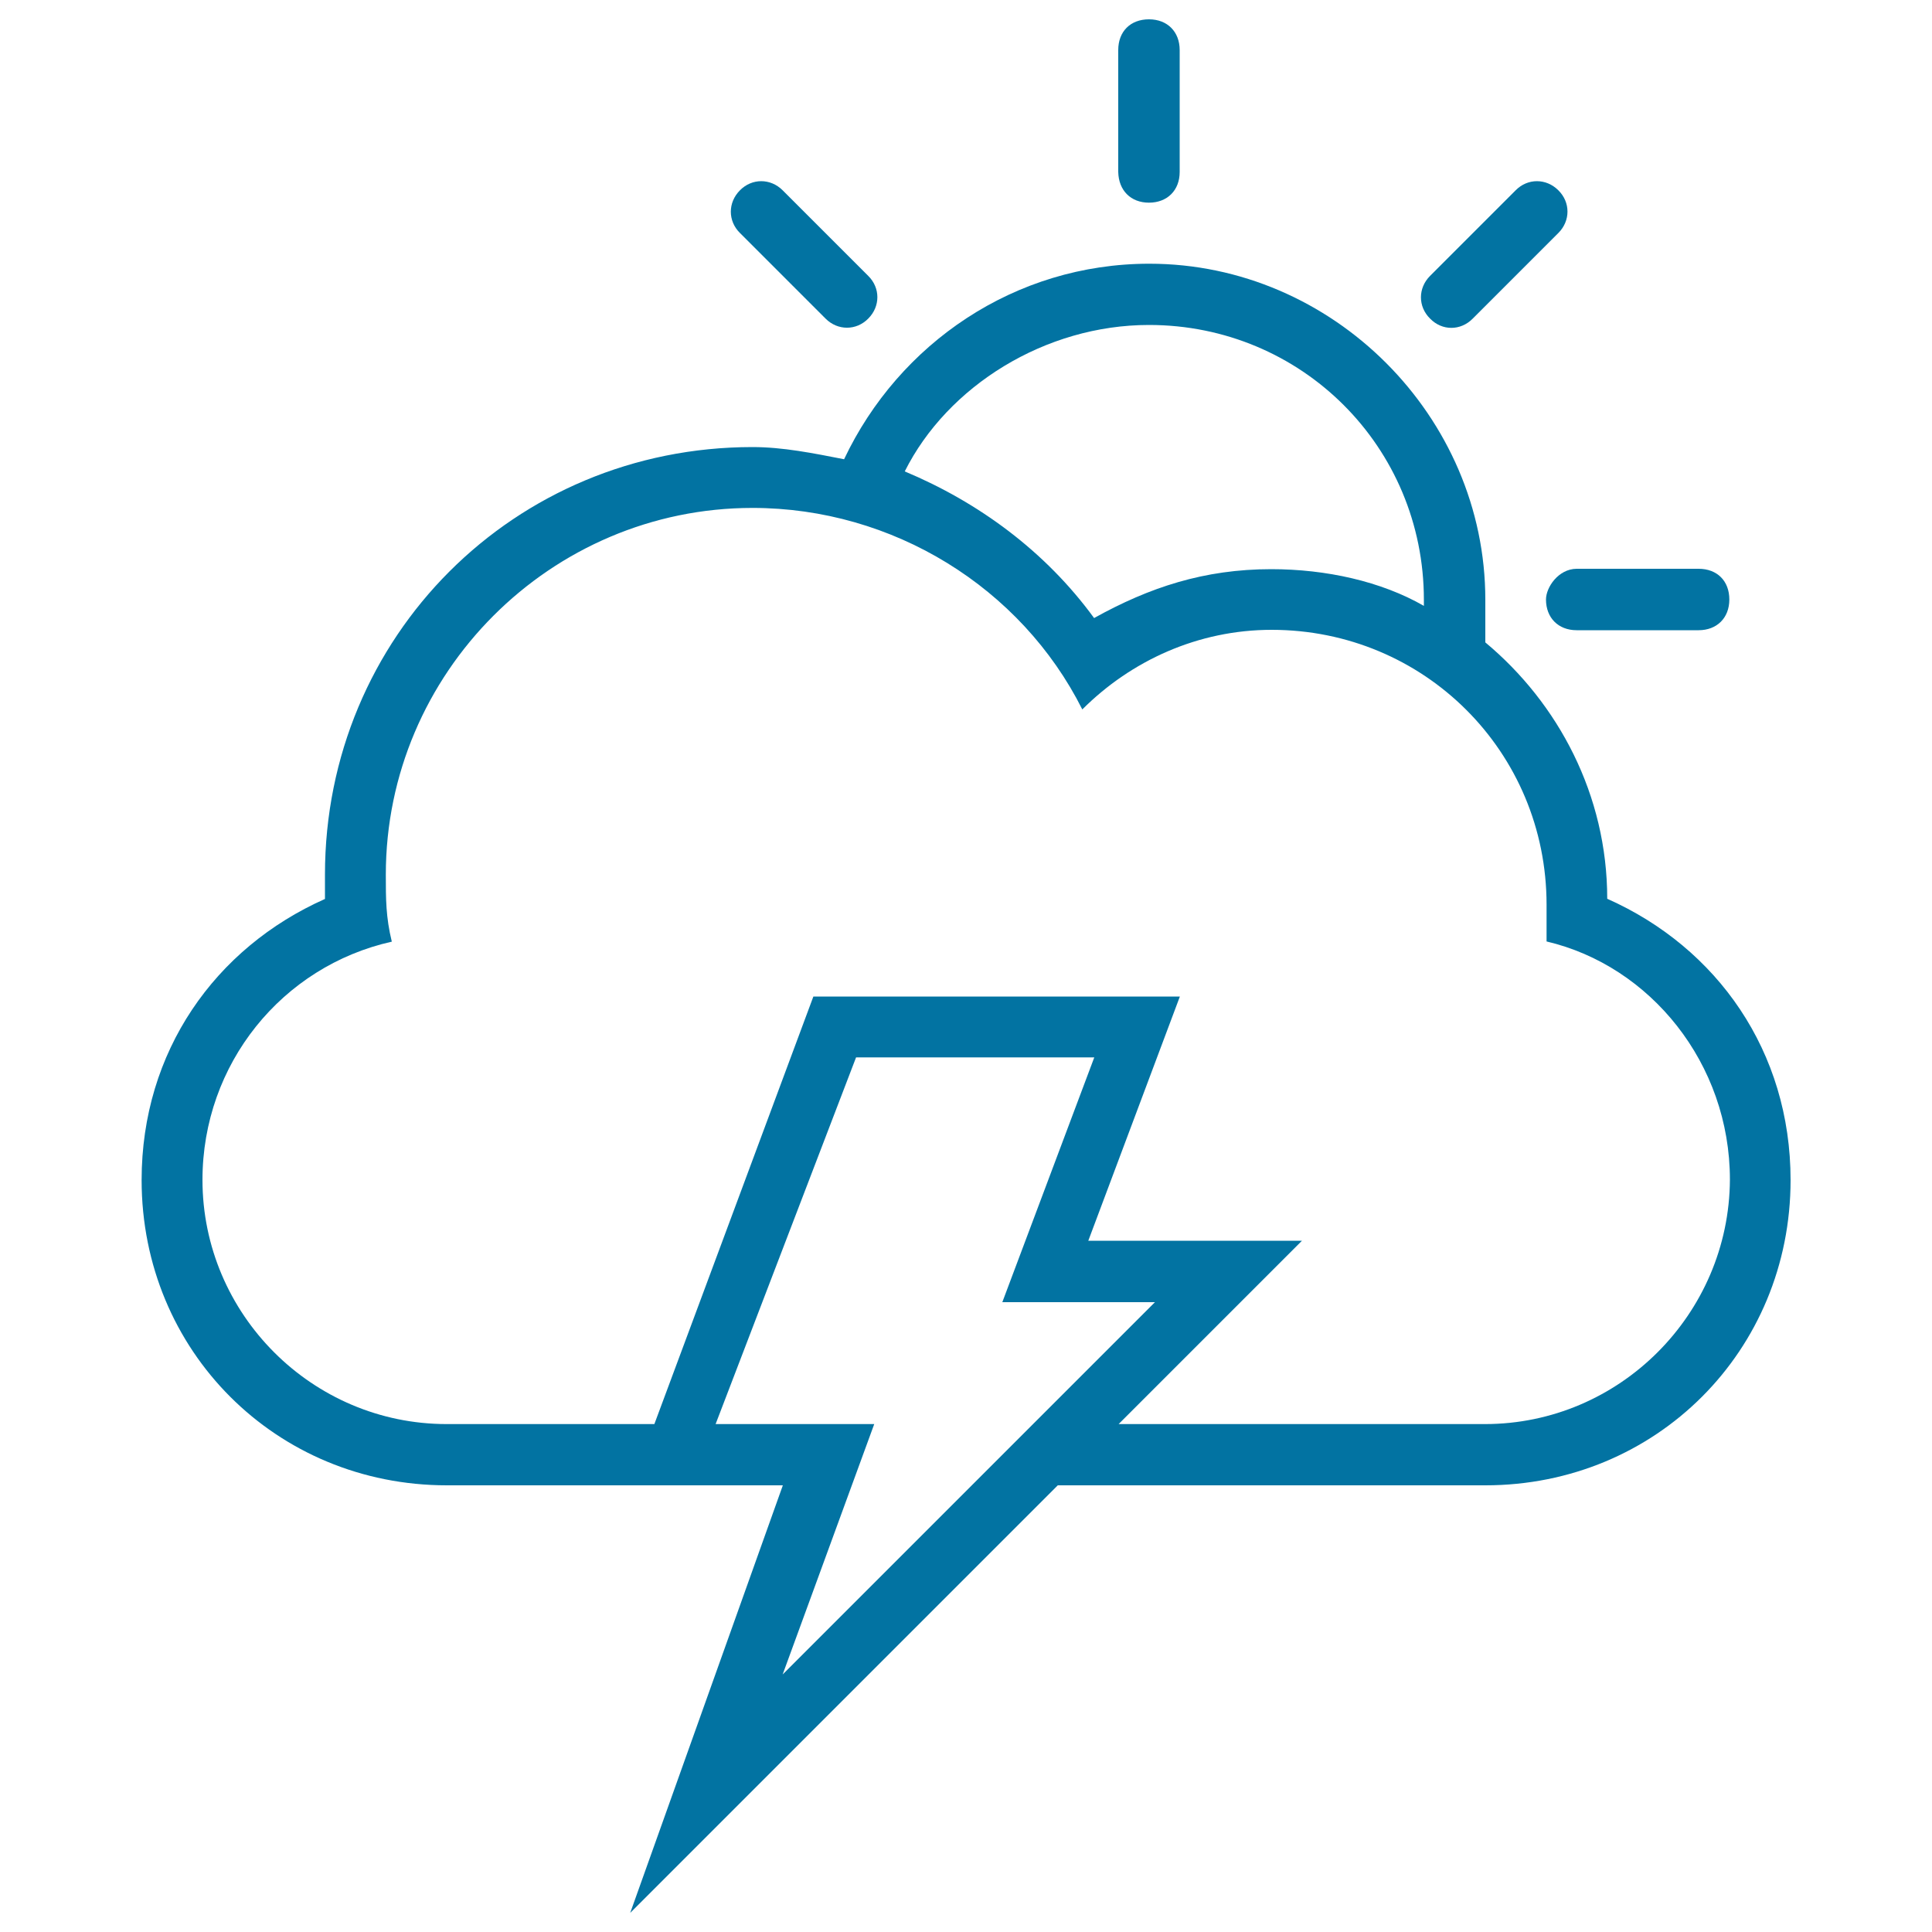 <svg xmlns="http://www.w3.org/2000/svg" viewBox="0 0 1000 1000" style="fill:#0273a2">
<title>Storm Day Weather Interface Symbol Of Sun  Cloud And A Lightning Bolt SVG icon</title>
<g><g><path d="M762.3,164.9l44.3-44.3c6.3-6.3,6.3-15.9,0-22.1c-6.3-6.3-15.9-6.3-22.1,0l-44.3,44.3c-6.3,6.3-6.3,15.9,0,22.1C746.4,171.3,756,171.3,762.3,164.9z"/><path d="M594.7,104.9c9.4,0,15.9-6.3,15.9-15.9V25.9c0-9.4-6.3-15.9-15.9-15.9c-9.6,0-15.9,6.3-15.9,15.9V89C579,98.6,585.3,104.9,594.7,104.9z"/><path d="M800.2,310.3c0,9.4,6.3,15.9,15.9,15.9h63.1c9.4,0,15.9-6.3,15.9-15.9c0-9.6-6.3-15.9-15.9-15.9H816C806.6,294.5,800.2,304,800.2,310.3z"/><path d="M831.9,465.2c0-53.7-25.3-101.2-63.1-132.7c0-6.3,0-15.9,0-22.1c0-94.9-79-173.9-173.9-173.9c-69.6,0-129.6,41.2-158,101.2c-15.9-3.1-31.6-6.3-47.4-6.3c-123.3,0-221.3,98-221.3,221.3c0,3.1,0,9.4,0,12.6c-56.9,25.3-94.9,79-94.9,145.5c0,88.4,69.6,158,158,158h173.9l-79,221.3l221.3-221.3h221.3c88.4,0,158-69.6,158-158C926.8,544.2,888.8,490.5,831.9,465.2z M594.7,168.2c79,0,142.3,63.1,142.3,142.3v3.1c-22.1-12.7-50.6-19-79-19c-34.7,0-63.1,9.4-91.7,25.3c-25.3-34.7-60-60-98-75.9C490.4,199.8,541,168.2,594.7,168.2z M405.1,866.7l47.4-129.6h-82.1l72.7-189.8h123.3L518.8,674h79L405.1,866.7z M768.6,737.1H579l94.9-94.9H563.3l47.4-126.4H421l-82.3,221.3H231.2c-69.6,0-126.4-56.9-126.4-126.4c0-60,41.2-110.6,98-123.3c-3.1-12.7-3.1-22.1-3.1-34.7c0-104.3,85.3-189.8,189.8-189.8c72.7,0,139,41.2,170.7,104.3c25.3-25.3,60-41.2,98-41.2c79,0,142.3,63.1,142.3,142.3c0,6.3,0,12.6,0,19c53.7,12.6,94.9,63.1,94.9,123.3C895,680.2,838.2,737.1,768.6,737.1z"/><path d="M427.3,164.9c6.3,6.3,15.9,6.3,22.1,0c6.3-6.3,6.3-15.9,0-22.1l-44.3-44.3c-6.3-6.3-15.9-6.3-22.1,0c-6.3,6.3-6.3,15.9,0,22.1L427.3,164.9z"/></g></g>
</svg>